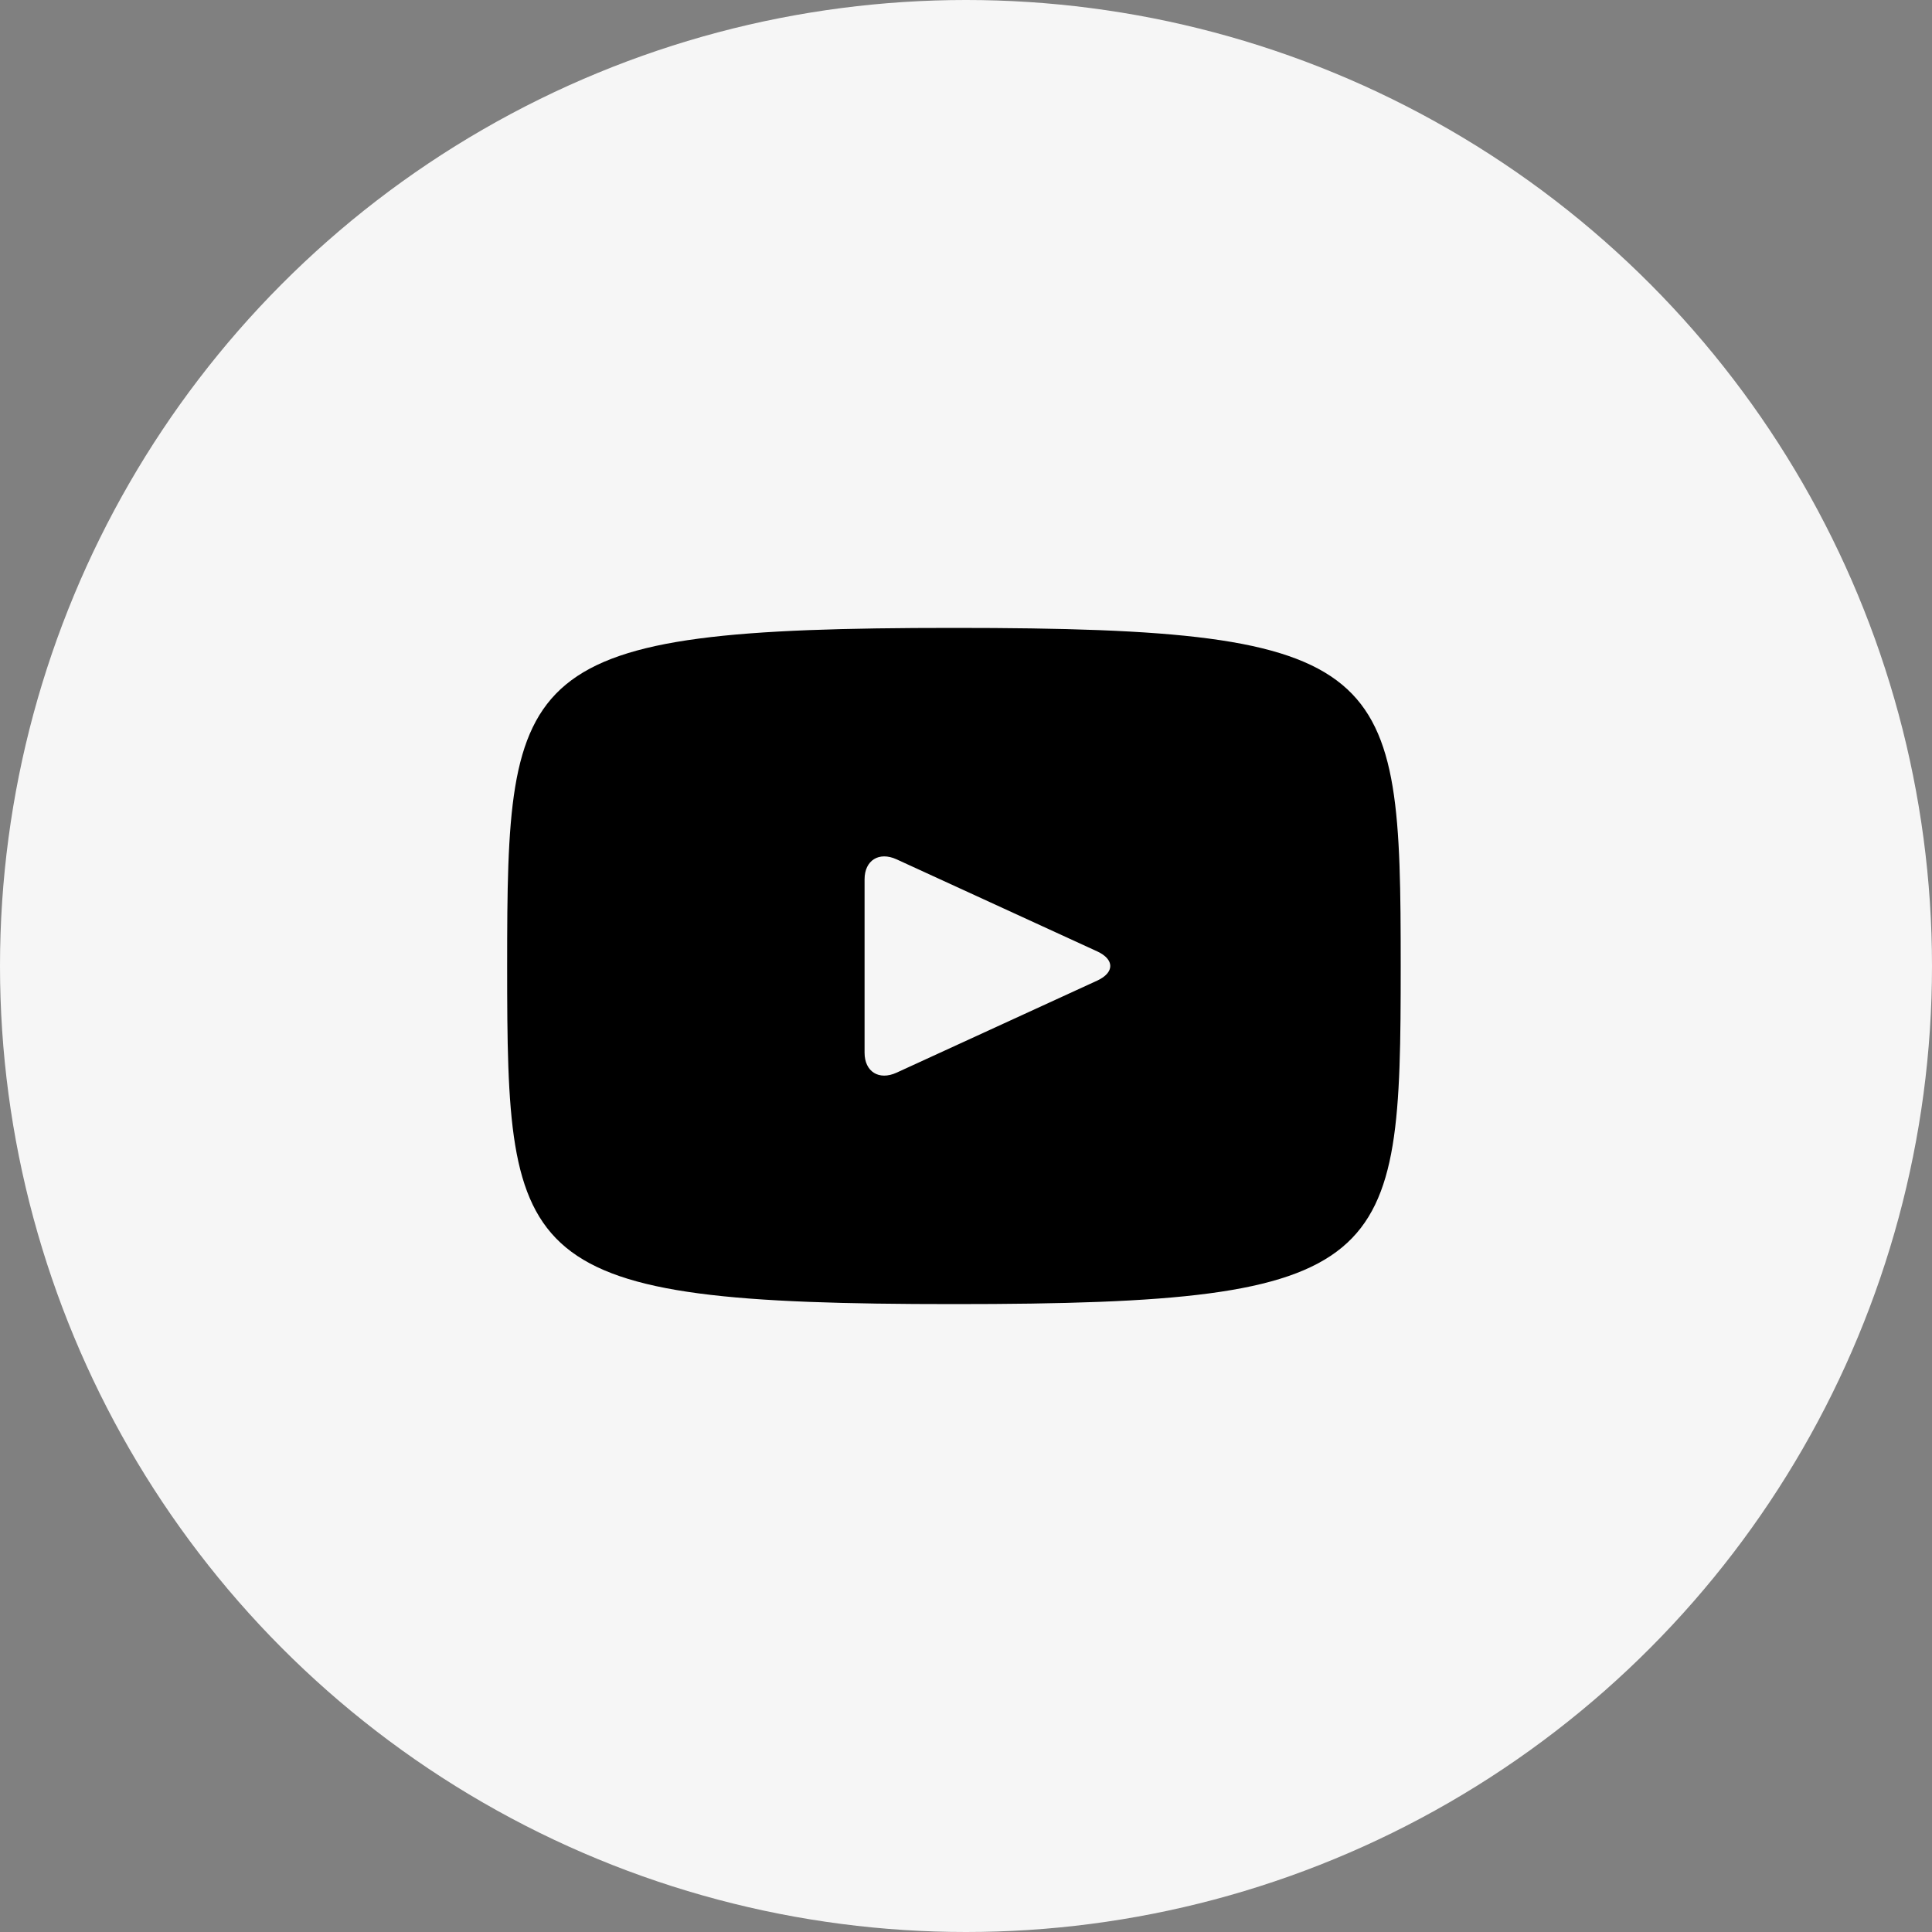 <svg width="80" height="80" viewBox="0 0 80 80" fill="none" xmlns="http://www.w3.org/2000/svg">
<rect x="0" y="0" width="80" height="80" fill="#808080" stroke="none"/>
<circle cx="40" cy="40" r="40" fill="#F6F6F6"/>
<path d="M39.5 26C21.318 26 21 27.589 21 40C21 52.411 21.318 54 39.5 54C57.682 54 58 52.411 58 40C58 27.589 57.682 26 39.5 26ZM45.429 40.607L37.123 44.418C36.396 44.749 35.8 44.378 35.8 43.589V36.411C35.8 35.624 36.396 35.251 37.123 35.582L45.429 39.393C46.156 39.727 46.156 40.273 45.429 40.607Z" fill="black"/>
</svg>
